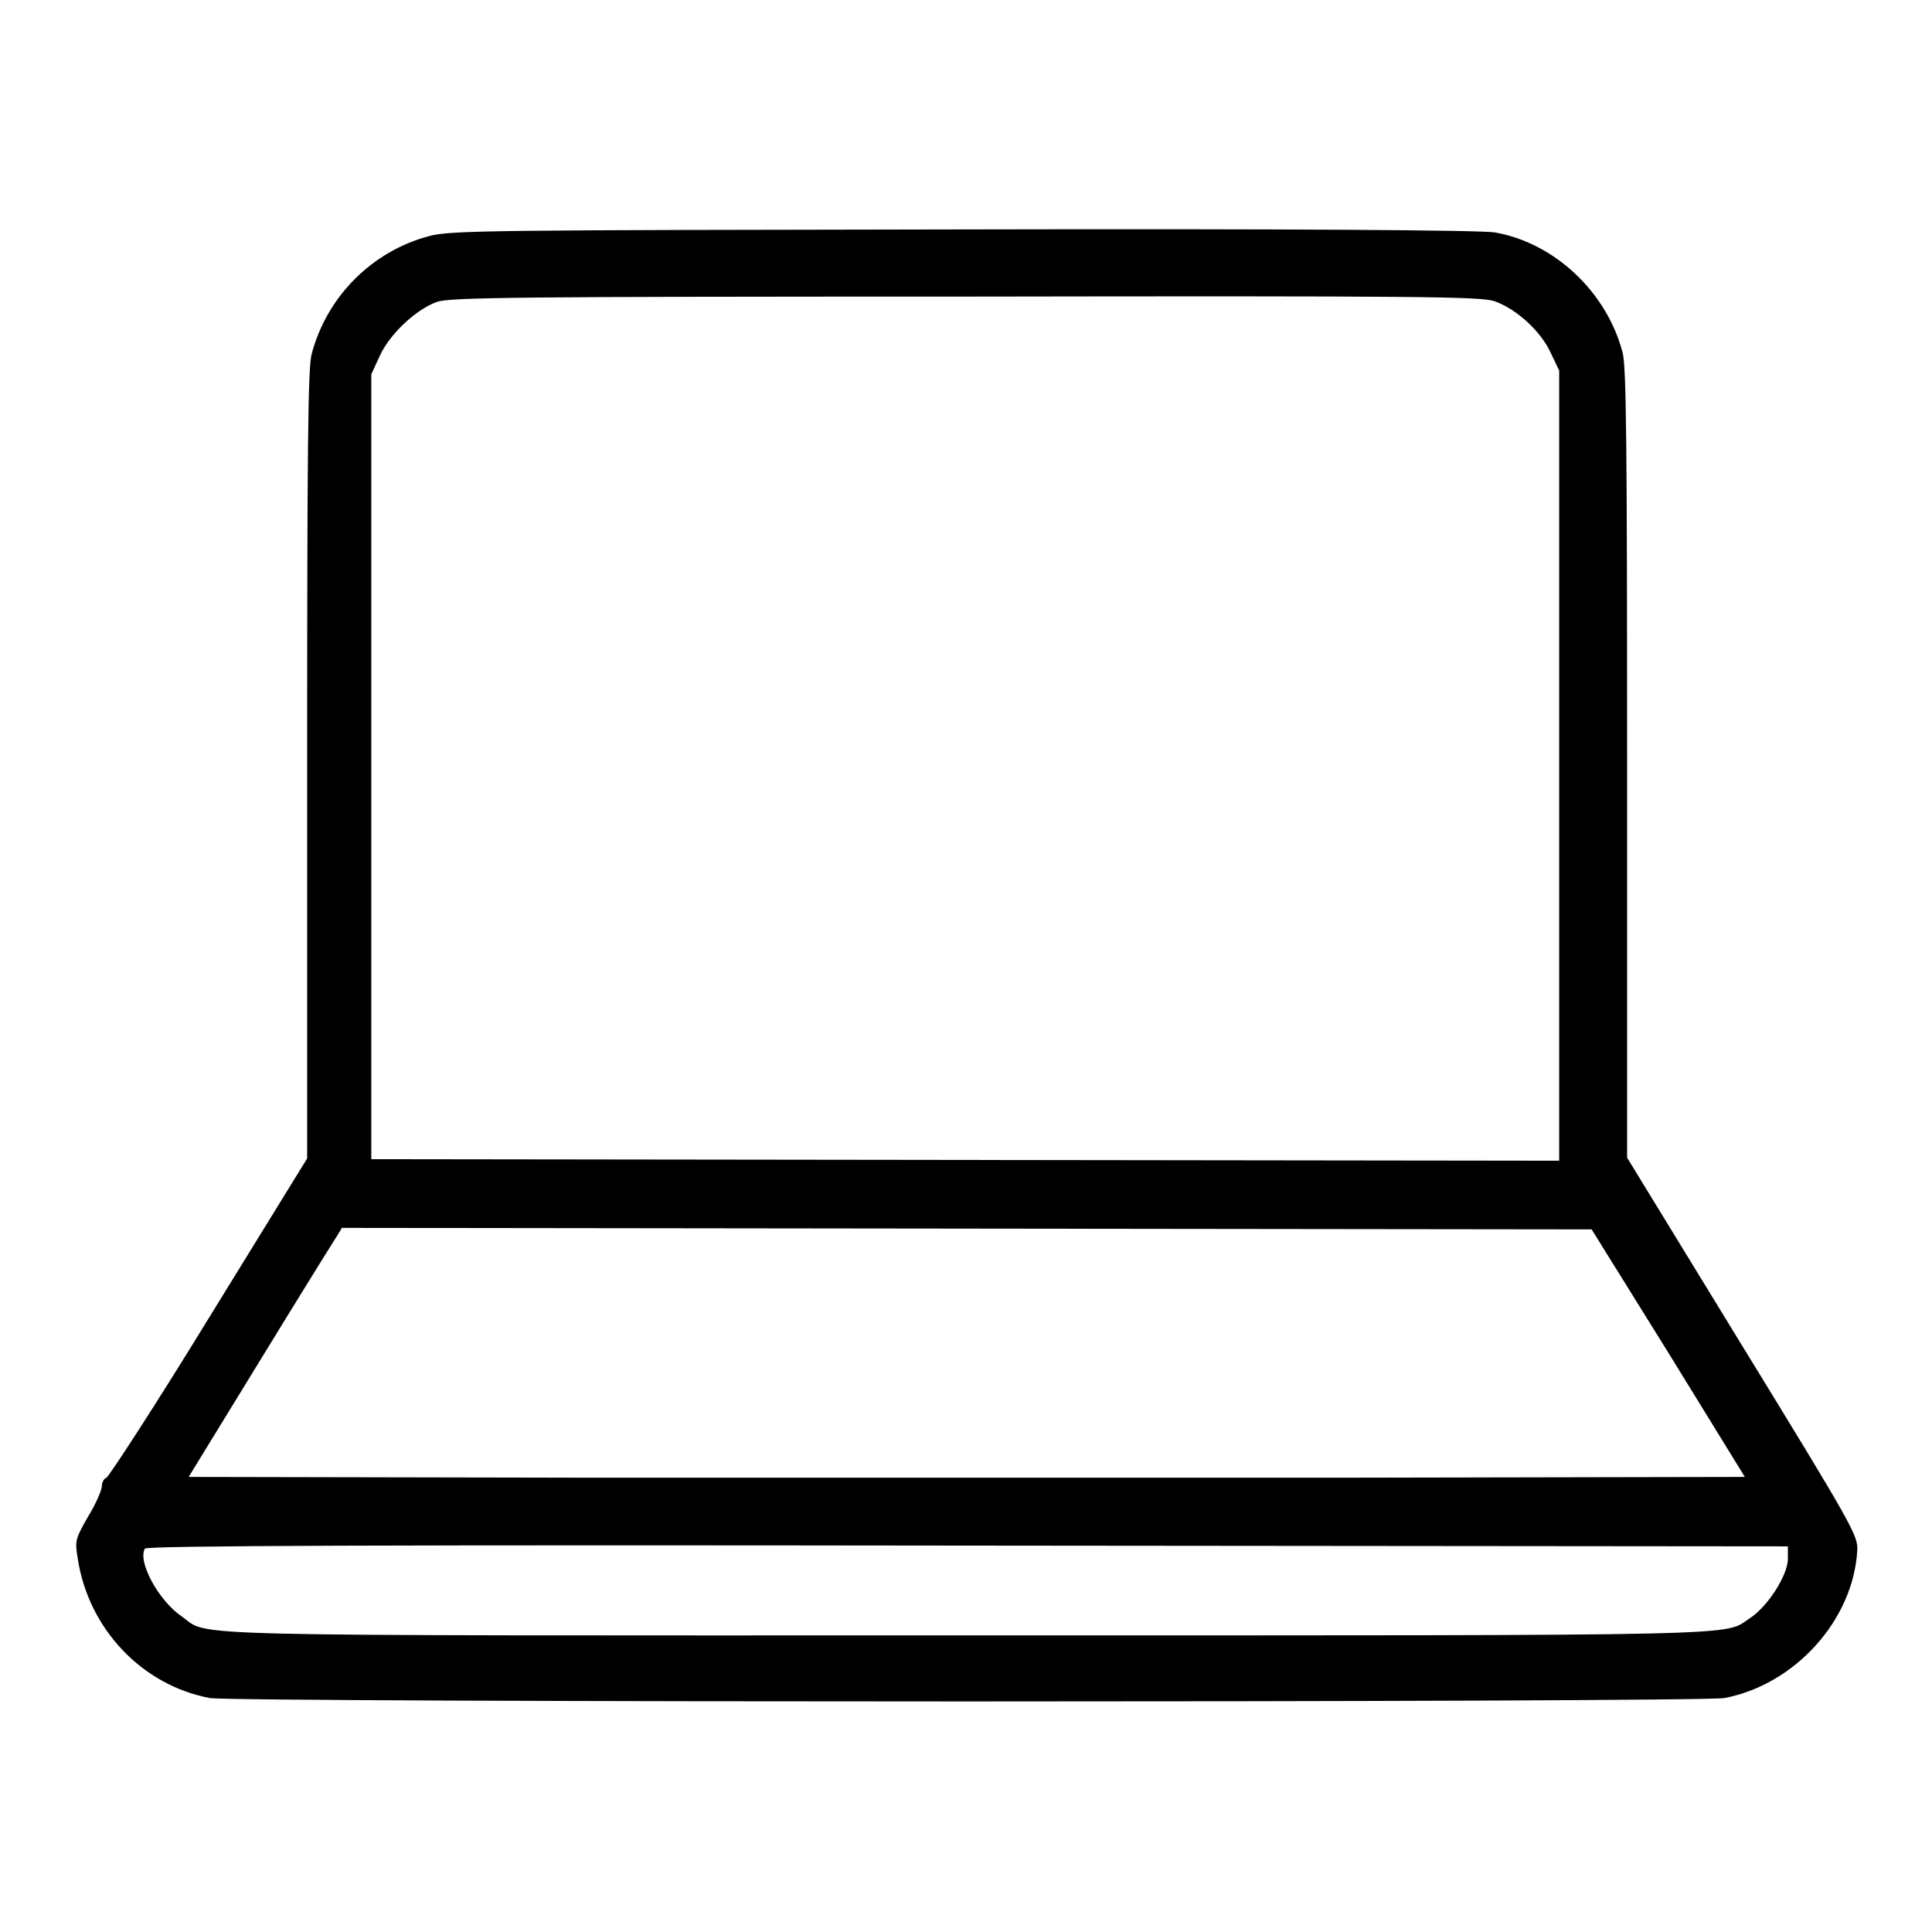 <?xml version="1.0" encoding="utf-8"?>
<!-- Svg Vector Icons : http://www.onlinewebfonts.com/icon -->
<!DOCTYPE svg PUBLIC "-//W3C//DTD SVG 1.1//EN" "http://www.w3.org/Graphics/SVG/1.1/DTD/svg11.dtd">
<svg version="1.1" xmlns="http://www.w3.org/2000/svg" xmlns:xlink="http://www.w3.org/1999/xlink" x="0px" y="0px" viewBox="0 0 256 256" enable-background="new 0 0 256 256" xml:space="preserve">
<g><g><g><path fill="#000000" d="M56.8,31.3c-7.5,2-13.5,8-15.5,15.6c-0.5,1.8-0.6,12.4-0.6,54.5v52.1l-13,21.1c-7.1,11.6-13.3,21.1-13.6,21.2c-0.3,0.1-0.6,0.6-0.6,1.1c0,0.5-0.8,2.4-1.8,4c-1.7,3-1.8,3.2-1.4,5.6c1.4,9.3,8.5,16.8,17.5,18.5c3.4,0.6,197.3,0.6,200.7,0c9.4-1.8,17.1-10.4,17.6-19.6c0.1-1.9-0.6-3.2-15.2-27l-15.3-25v-52.2c0-42.1-0.1-52.7-0.6-54.5c-2.1-8-9-14.5-16.9-15.9c-1.6-0.3-26.7-0.5-70.3-0.4C65.1,30.5,59.6,30.5,56.8,31.3z M198,39.9c2.9,1,6.2,4,7.5,6.9l1.1,2.3v52.4v52.3l-78.7-0.1l-78.7-0.1v-52v-52l1.1-2.4c1.3-2.9,4.8-6.2,7.6-7.2c1.7-0.6,10.8-0.7,69.9-0.7C188.6,39.2,196.1,39.3,198,39.9z M221.1,179.3l10.1,16.4l-51.5,0.1c-28.3,0-74.8,0-103.1,0L25,195.7l9.5-15.5c5.2-8.5,9.8-15.9,10.2-16.5l0.6-1l82.8,0.1l82.8,0.1L221.1,179.3z M236.9,206.7c-0.1,2.1-2.6,6.1-5,7.7c-3.7,2.4,2.4,2.3-103.8,2.3c-107,0-100.2,0.2-104-2.5c-3.1-2.1-5.9-7.3-4.9-9c0.2-0.4,32.4-0.5,109-0.4l108.7,0.1L236.9,206.7z"/></g></g></g>
</svg>
